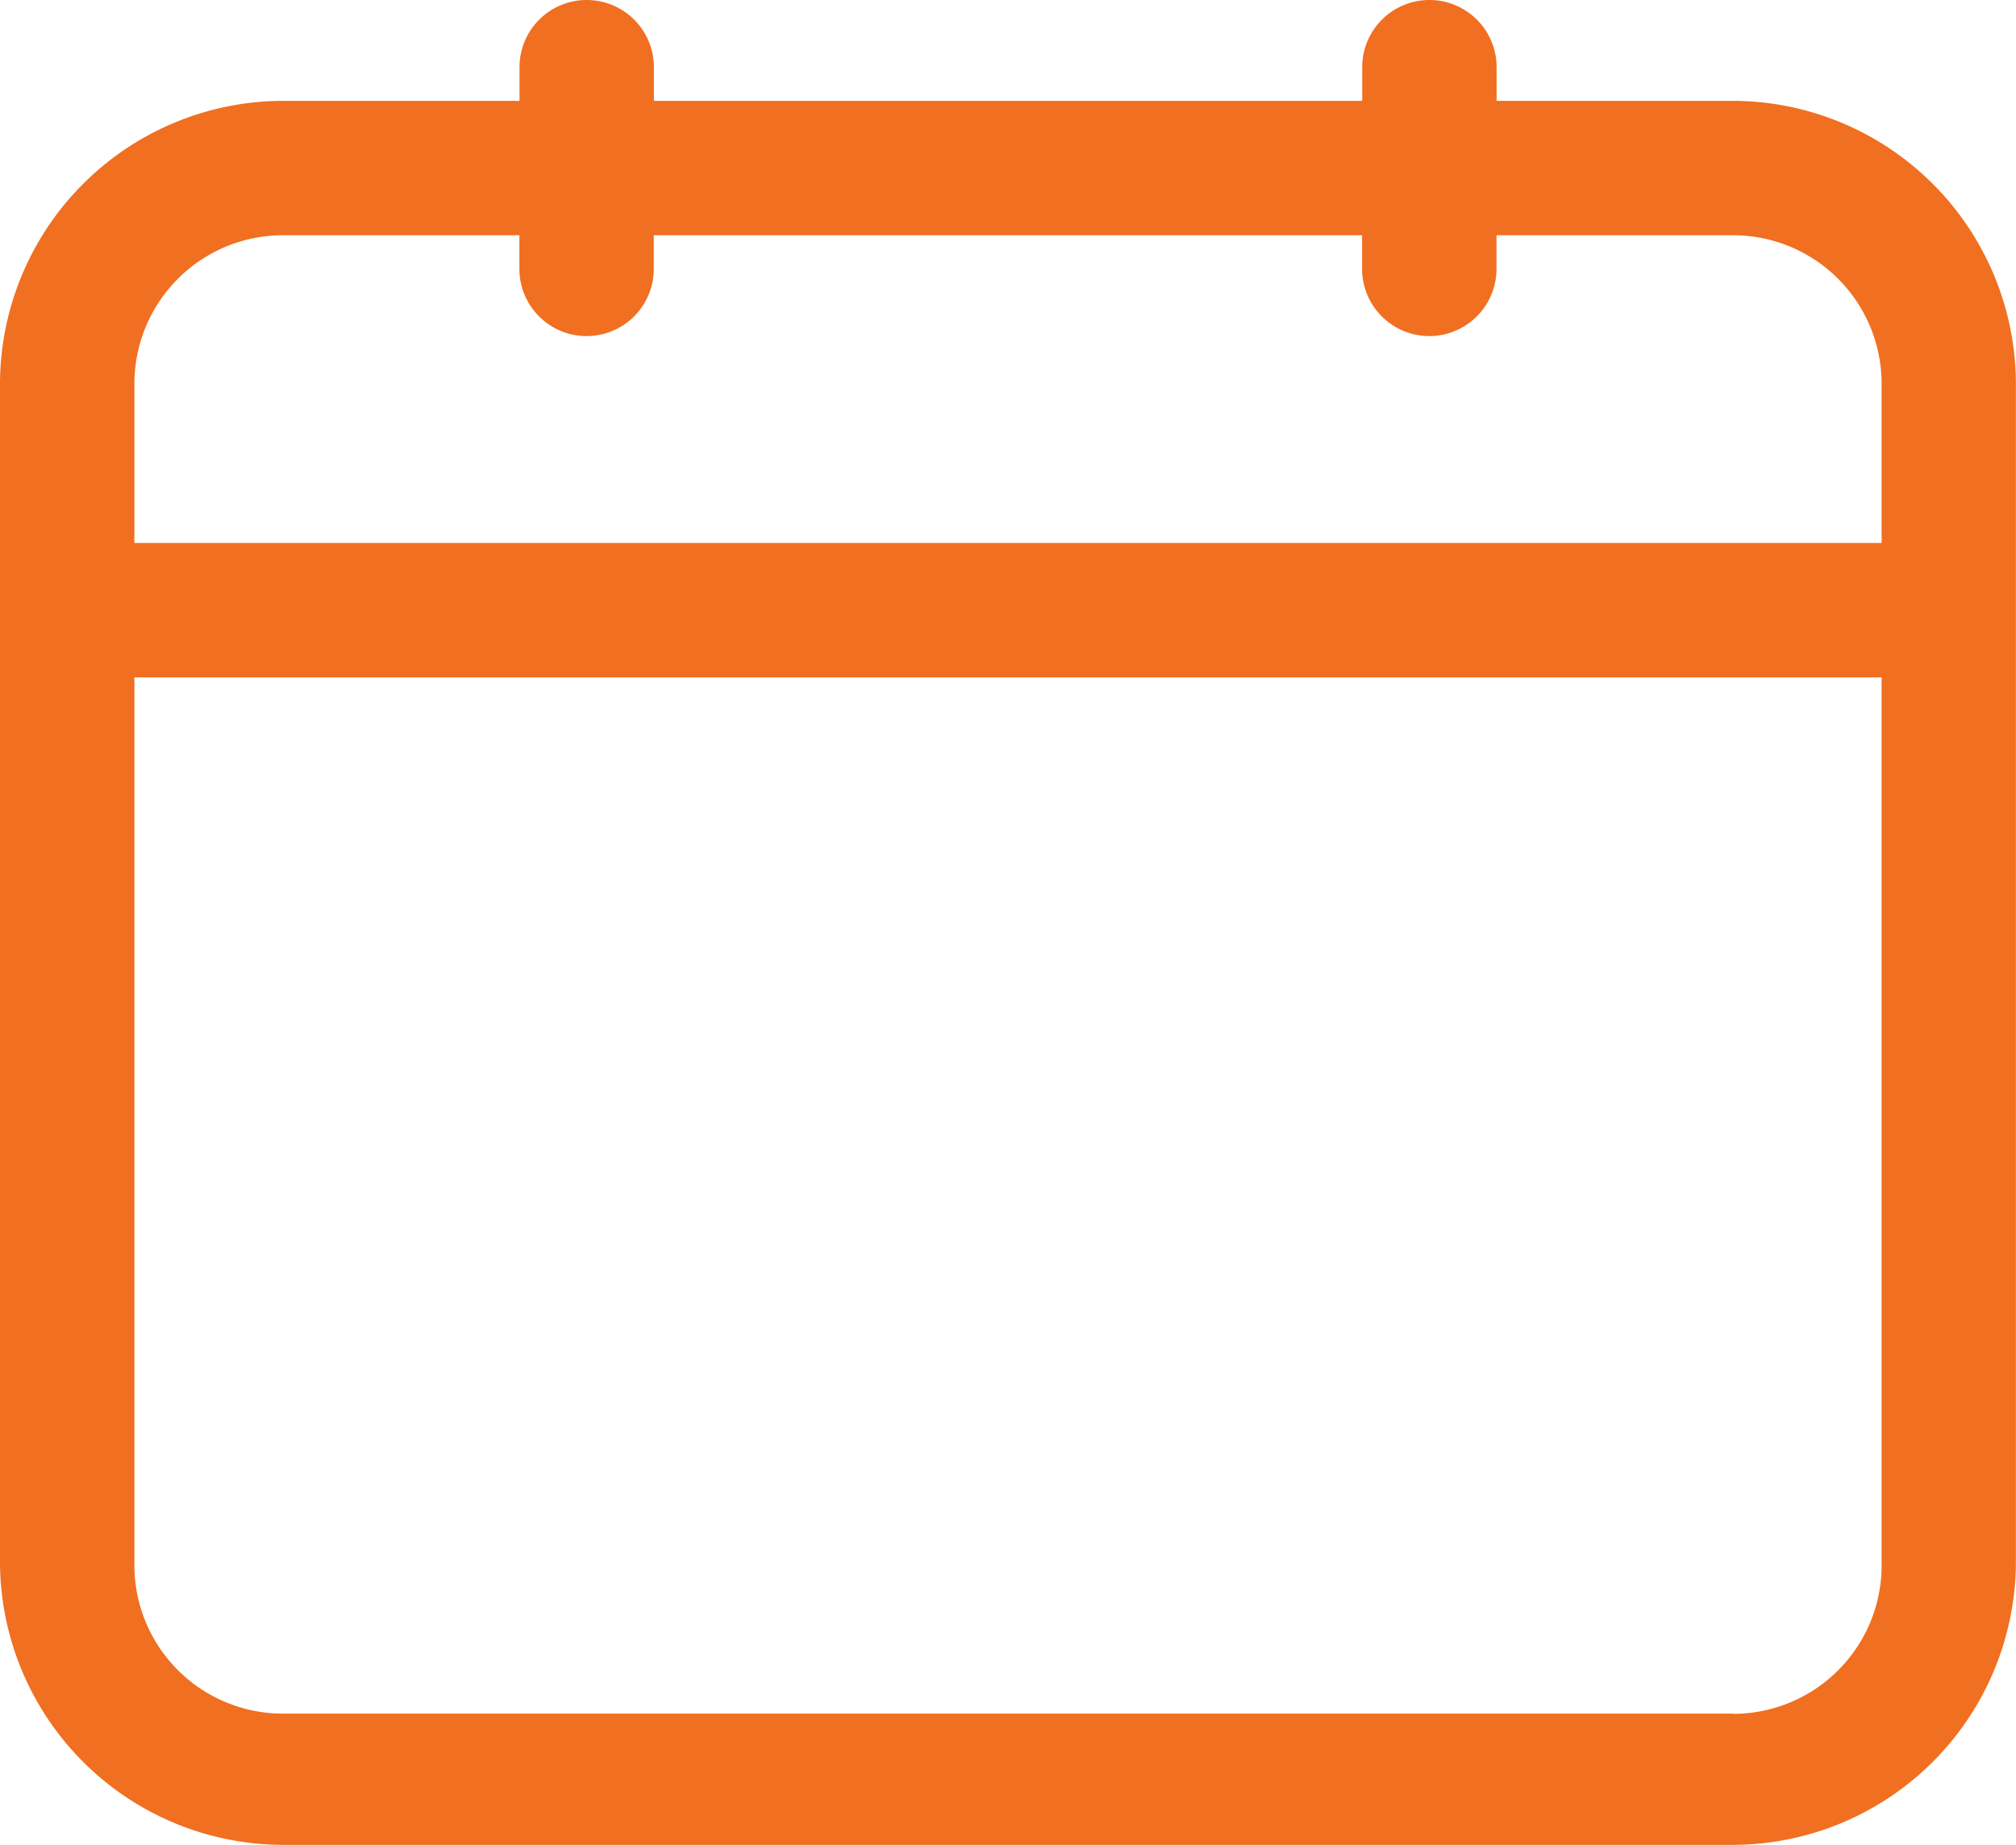 <svg xmlns="http://www.w3.org/2000/svg" width="18.631" height="17.054" viewBox="0 0 18.631 17.054">
  <g id="Layer_2" data-name="Layer 2" transform="translate(-1 -2.75)">
    <path id="Path_163" data-name="Path 163" d="M17.017,3.682H14.831V3.371a.621.621,0,1,0-1.242,0v.311H7.043V3.371a.621.621,0,0,0-1.242,0v.311H3.615A2.621,2.621,0,0,0,1,6.3V17.189A2.621,2.621,0,0,0,3.615,19.8h13.4a2.621,2.621,0,0,0,2.615-2.615V6.3A2.621,2.621,0,0,0,17.017,3.682ZM3.615,4.924H5.8v.311a.621.621,0,0,0,1.242,0V4.924h6.546v.311a.621.621,0,1,0,1.242,0V4.924h2.186A1.373,1.373,0,0,1,18.389,6.3V7.768H2.242V6.3A1.373,1.373,0,0,1,3.615,4.924Zm13.4,13.663H3.615a1.373,1.373,0,0,1-1.373-1.4V9.01H18.389v8.179a1.373,1.373,0,0,1-1.373,1.4Z" fill="#f16f20"/>
  </g>
</svg>
